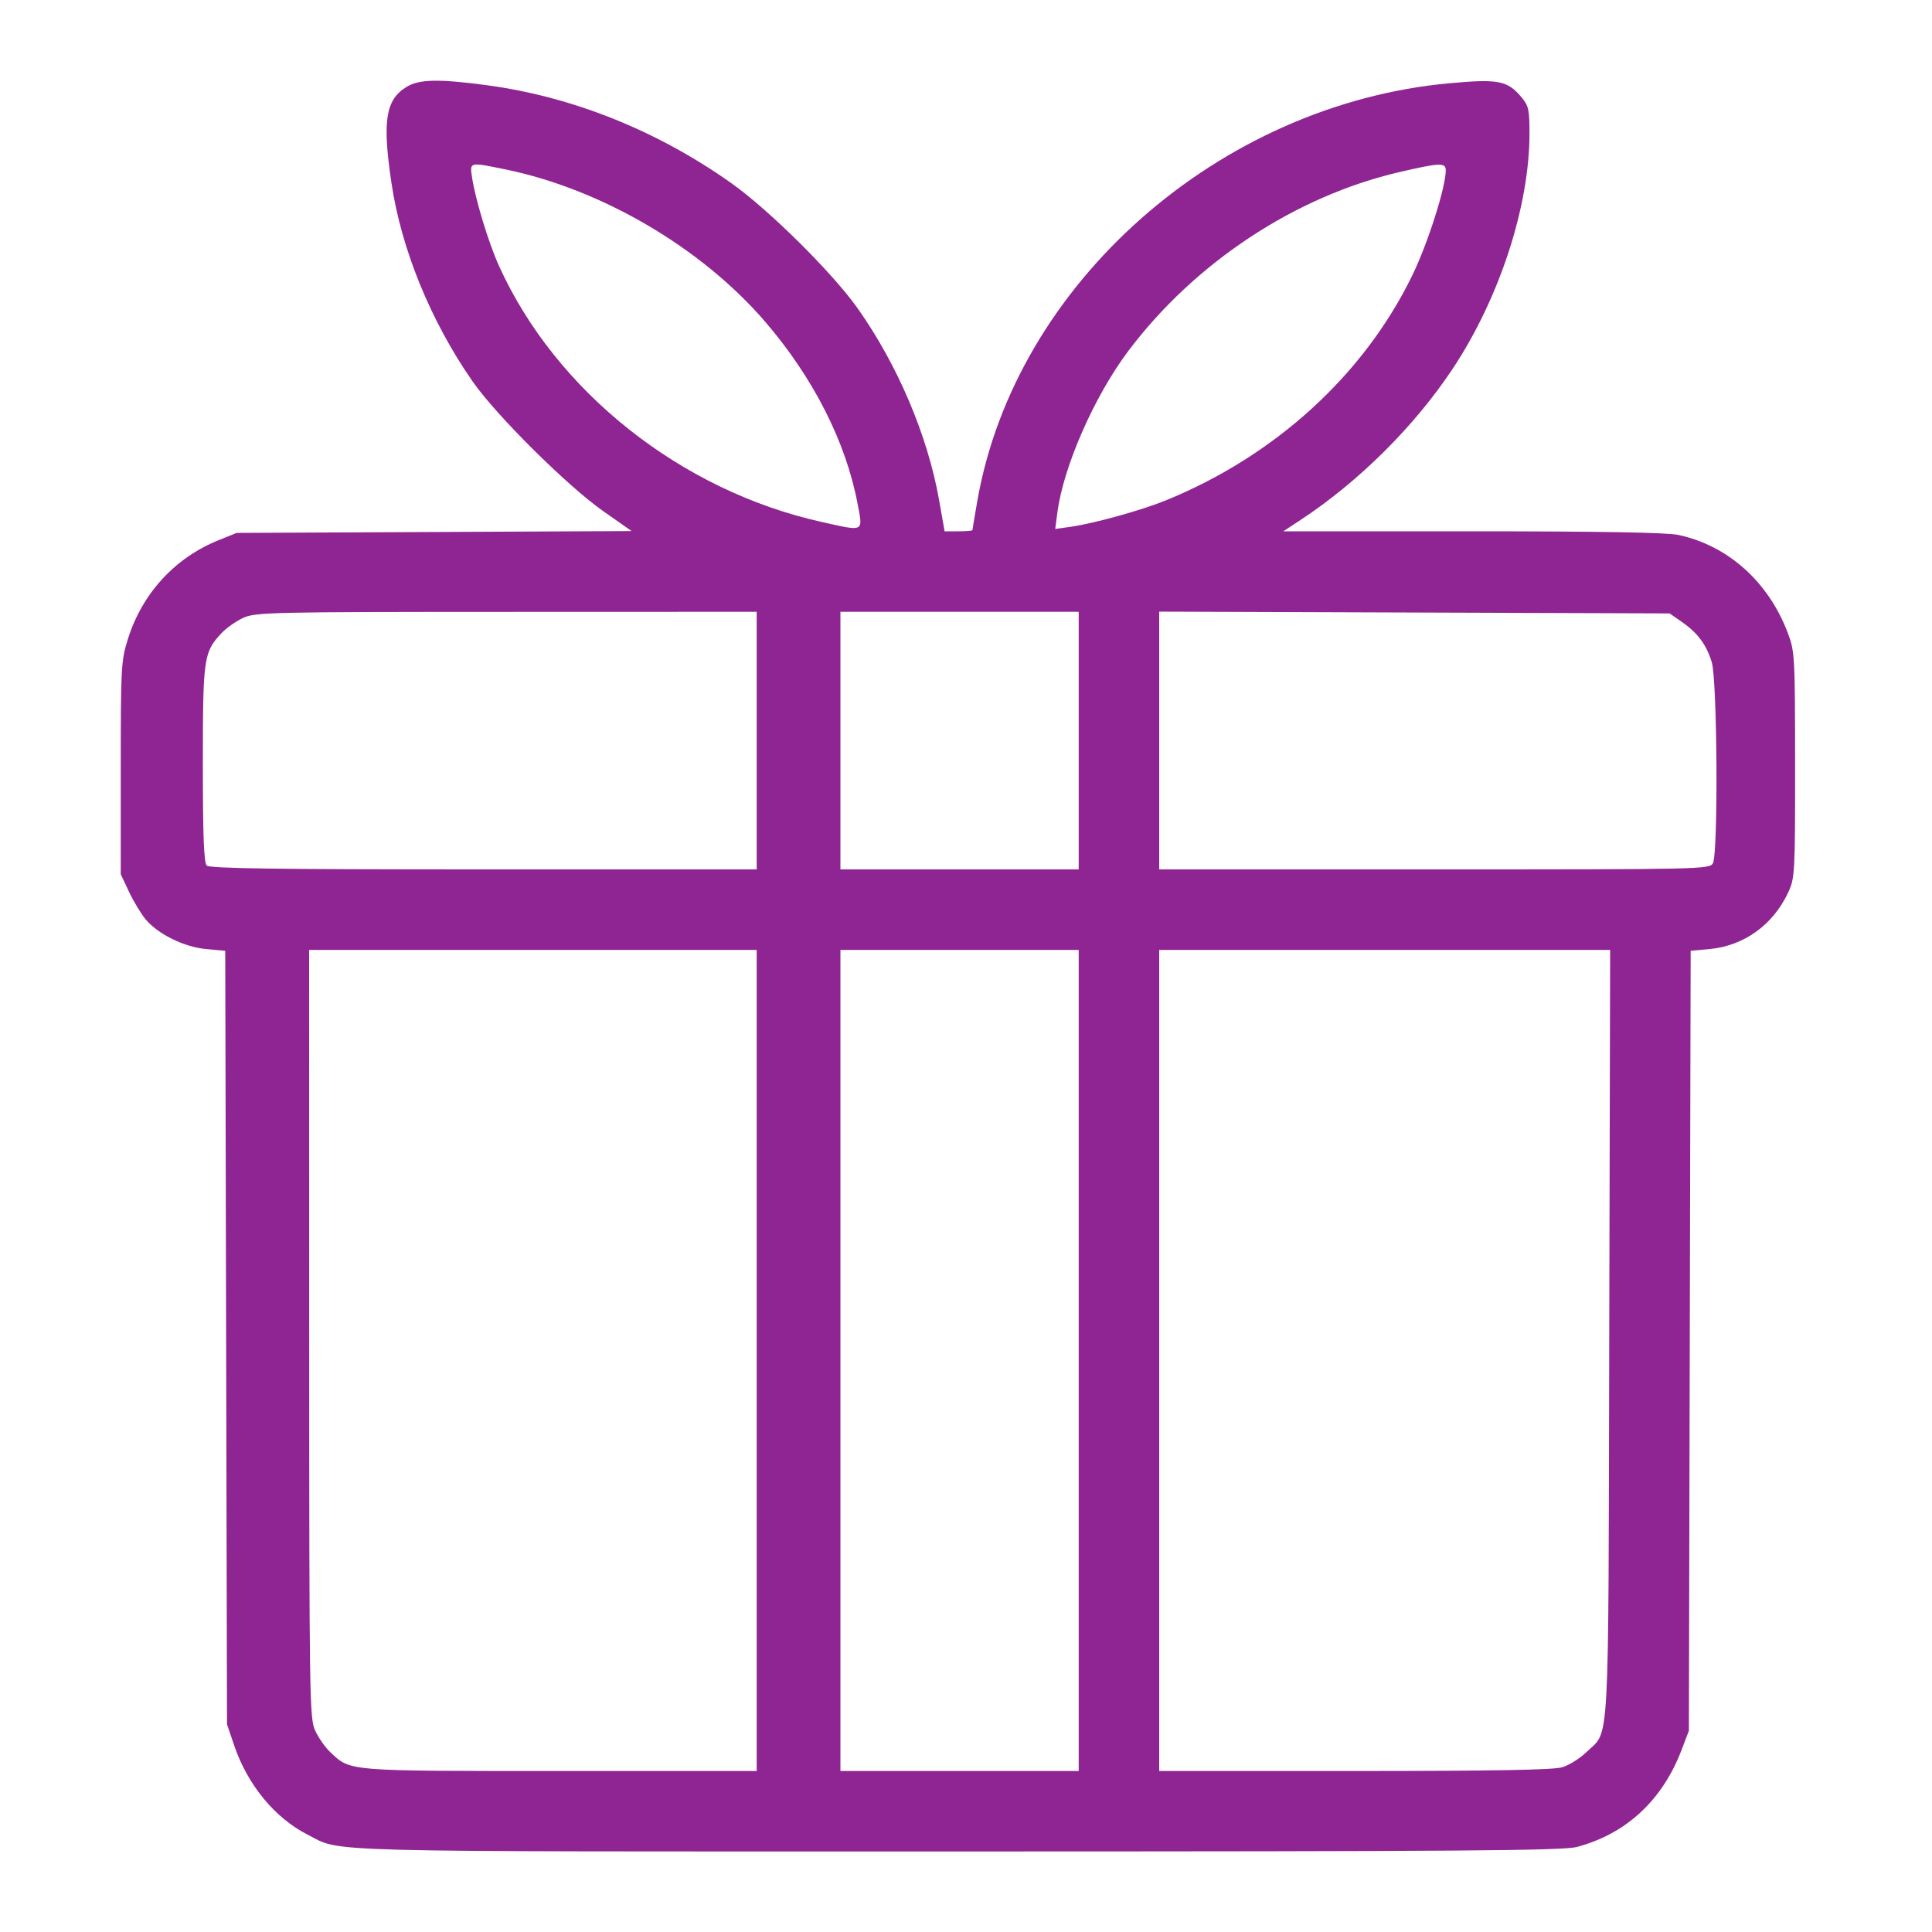<svg xmlns="http://www.w3.org/2000/svg" width="72" height="72" viewBox="0 0 72 72" fill="none"><path d="M15.156 3.235 C 14.368 3.716,14.244 4.498,14.588 6.816 C 14.955 9.290,16.056 11.981,17.616 14.220 C 18.495 15.482,21.145 18.112,22.479 19.048 L 23.538 19.791 16.179 19.826 L 8.820 19.860 8.133 20.137 C 6.517 20.790,5.300 22.117,4.769 23.806 C 4.513 24.618,4.500 24.853,4.500 28.620 L 4.500 32.580 4.811 33.240 C 4.982 33.603,5.261 34.064,5.431 34.266 C 5.902 34.823,6.866 35.294,7.685 35.369 L 8.394 35.433 8.427 49.846 L 8.460 64.260 8.731 65.058 C 9.226 66.515,10.245 67.752,11.460 68.370 C 12.776 69.039,11.296 69.000,35.692 68.999 C 54.519 68.997,58.242 68.970,58.769 68.830 C 60.605 68.341,61.954 67.089,62.669 65.210 L 62.940 64.500 62.973 49.966 L 63.006 35.433 63.700 35.370 C 64.991 35.253,66.083 34.466,66.647 33.246 C 66.889 32.723,66.900 32.520,66.898 28.500 C 66.896 24.447,66.886 24.275,66.627 23.590 C 65.907 21.682,64.394 20.328,62.544 19.935 C 62.114 19.844,59.627 19.800,54.867 19.800 L 47.825 19.800 48.477 19.371 C 50.647 17.942,52.719 15.881,54.139 13.740 C 55.881 11.115,57.000 7.682,57.000 4.968 C 57.000 4.090,56.967 3.939,56.702 3.625 C 56.179 3.002,55.846 2.937,54.040 3.100 C 45.416 3.879,37.832 10.583,36.421 18.675 C 36.321 19.245,36.240 19.731,36.240 19.756 C 36.240 19.780,36.007 19.800,35.722 19.800 L 35.203 19.800 34.996 18.630 C 34.572 16.231,33.446 13.584,31.957 11.484 C 31.016 10.156,28.637 7.801,27.240 6.815 C 24.467 4.856,21.318 3.598,18.123 3.173 C 16.346 2.936,15.621 2.952,15.156 3.235 M18.815 6.309 C 22.410 7.041,26.147 9.232,28.524 12.000 C 30.312 14.082,31.526 16.474,31.959 18.770 C 32.163 19.847,32.233 19.812,30.600 19.447 C 25.366 18.278,20.714 14.583,18.597 9.912 C 18.213 9.066,17.721 7.452,17.595 6.630 C 17.503 6.029,17.478 6.036,18.815 6.309 M53.880 6.345 C 53.880 6.970,53.217 9.054,52.639 10.247 C 50.839 13.961,47.523 16.990,43.435 18.653 C 42.540 19.017,40.766 19.509,39.912 19.630 L 39.325 19.713 39.408 19.084 C 39.635 17.374,40.789 14.752,42.052 13.076 C 44.533 9.783,48.269 7.317,52.140 6.416 C 53.655 6.063,53.880 6.054,53.880 6.345 M28.200 27.600 L 28.200 32.400 18.024 32.400 C 10.269 32.400,7.814 32.366,7.704 32.256 C 7.598 32.150,7.560 31.143,7.560 28.472 C 7.560 24.511,7.589 24.306,8.256 23.595 C 8.434 23.405,8.796 23.150,9.060 23.028 C 9.514 22.817,10.045 22.805,18.870 22.803 L 28.200 22.800 28.200 27.600 M40.200 27.600 L 40.200 32.400 35.760 32.400 L 31.320 32.400 31.320 27.600 L 31.320 22.800 35.760 22.800 L 40.200 22.800 40.200 27.600 M62.665 23.168 C 63.267 23.584,63.595 24.025,63.794 24.685 C 63.999 25.369,64.036 31.794,63.836 32.168 C 63.714 32.395,63.473 32.400,53.456 32.400 L 43.200 32.400 43.200 27.597 L 43.200 22.794 52.710 22.827 L 62.220 22.860 62.665 23.168 M28.200 50.700 L 28.200 66.000 20.876 66.000 C 12.881 66.000,13.074 66.016,12.315 65.304 C 12.125 65.126,11.870 64.764,11.748 64.500 C 11.535 64.041,11.525 63.383,11.523 49.710 L 11.520 35.400 19.860 35.400 L 28.200 35.400 28.200 50.700 M40.200 50.700 L 40.200 66.000 35.760 66.000 L 31.320 66.000 31.320 50.700 L 31.320 35.400 35.760 35.400 L 40.200 35.400 40.200 50.700 M59.972 49.710 C 59.936 65.630,60.002 64.441,59.116 65.301 C 58.878 65.532,58.474 65.784,58.218 65.861 C 57.886 65.960,55.658 66.000,50.476 66.000 L 43.200 66.000 43.200 50.700 L 43.200 35.400 51.602 35.400 L 60.005 35.400 59.972 49.710 " fill="#8F2593" stroke="none" fill-rule="evenodd"/></svg>